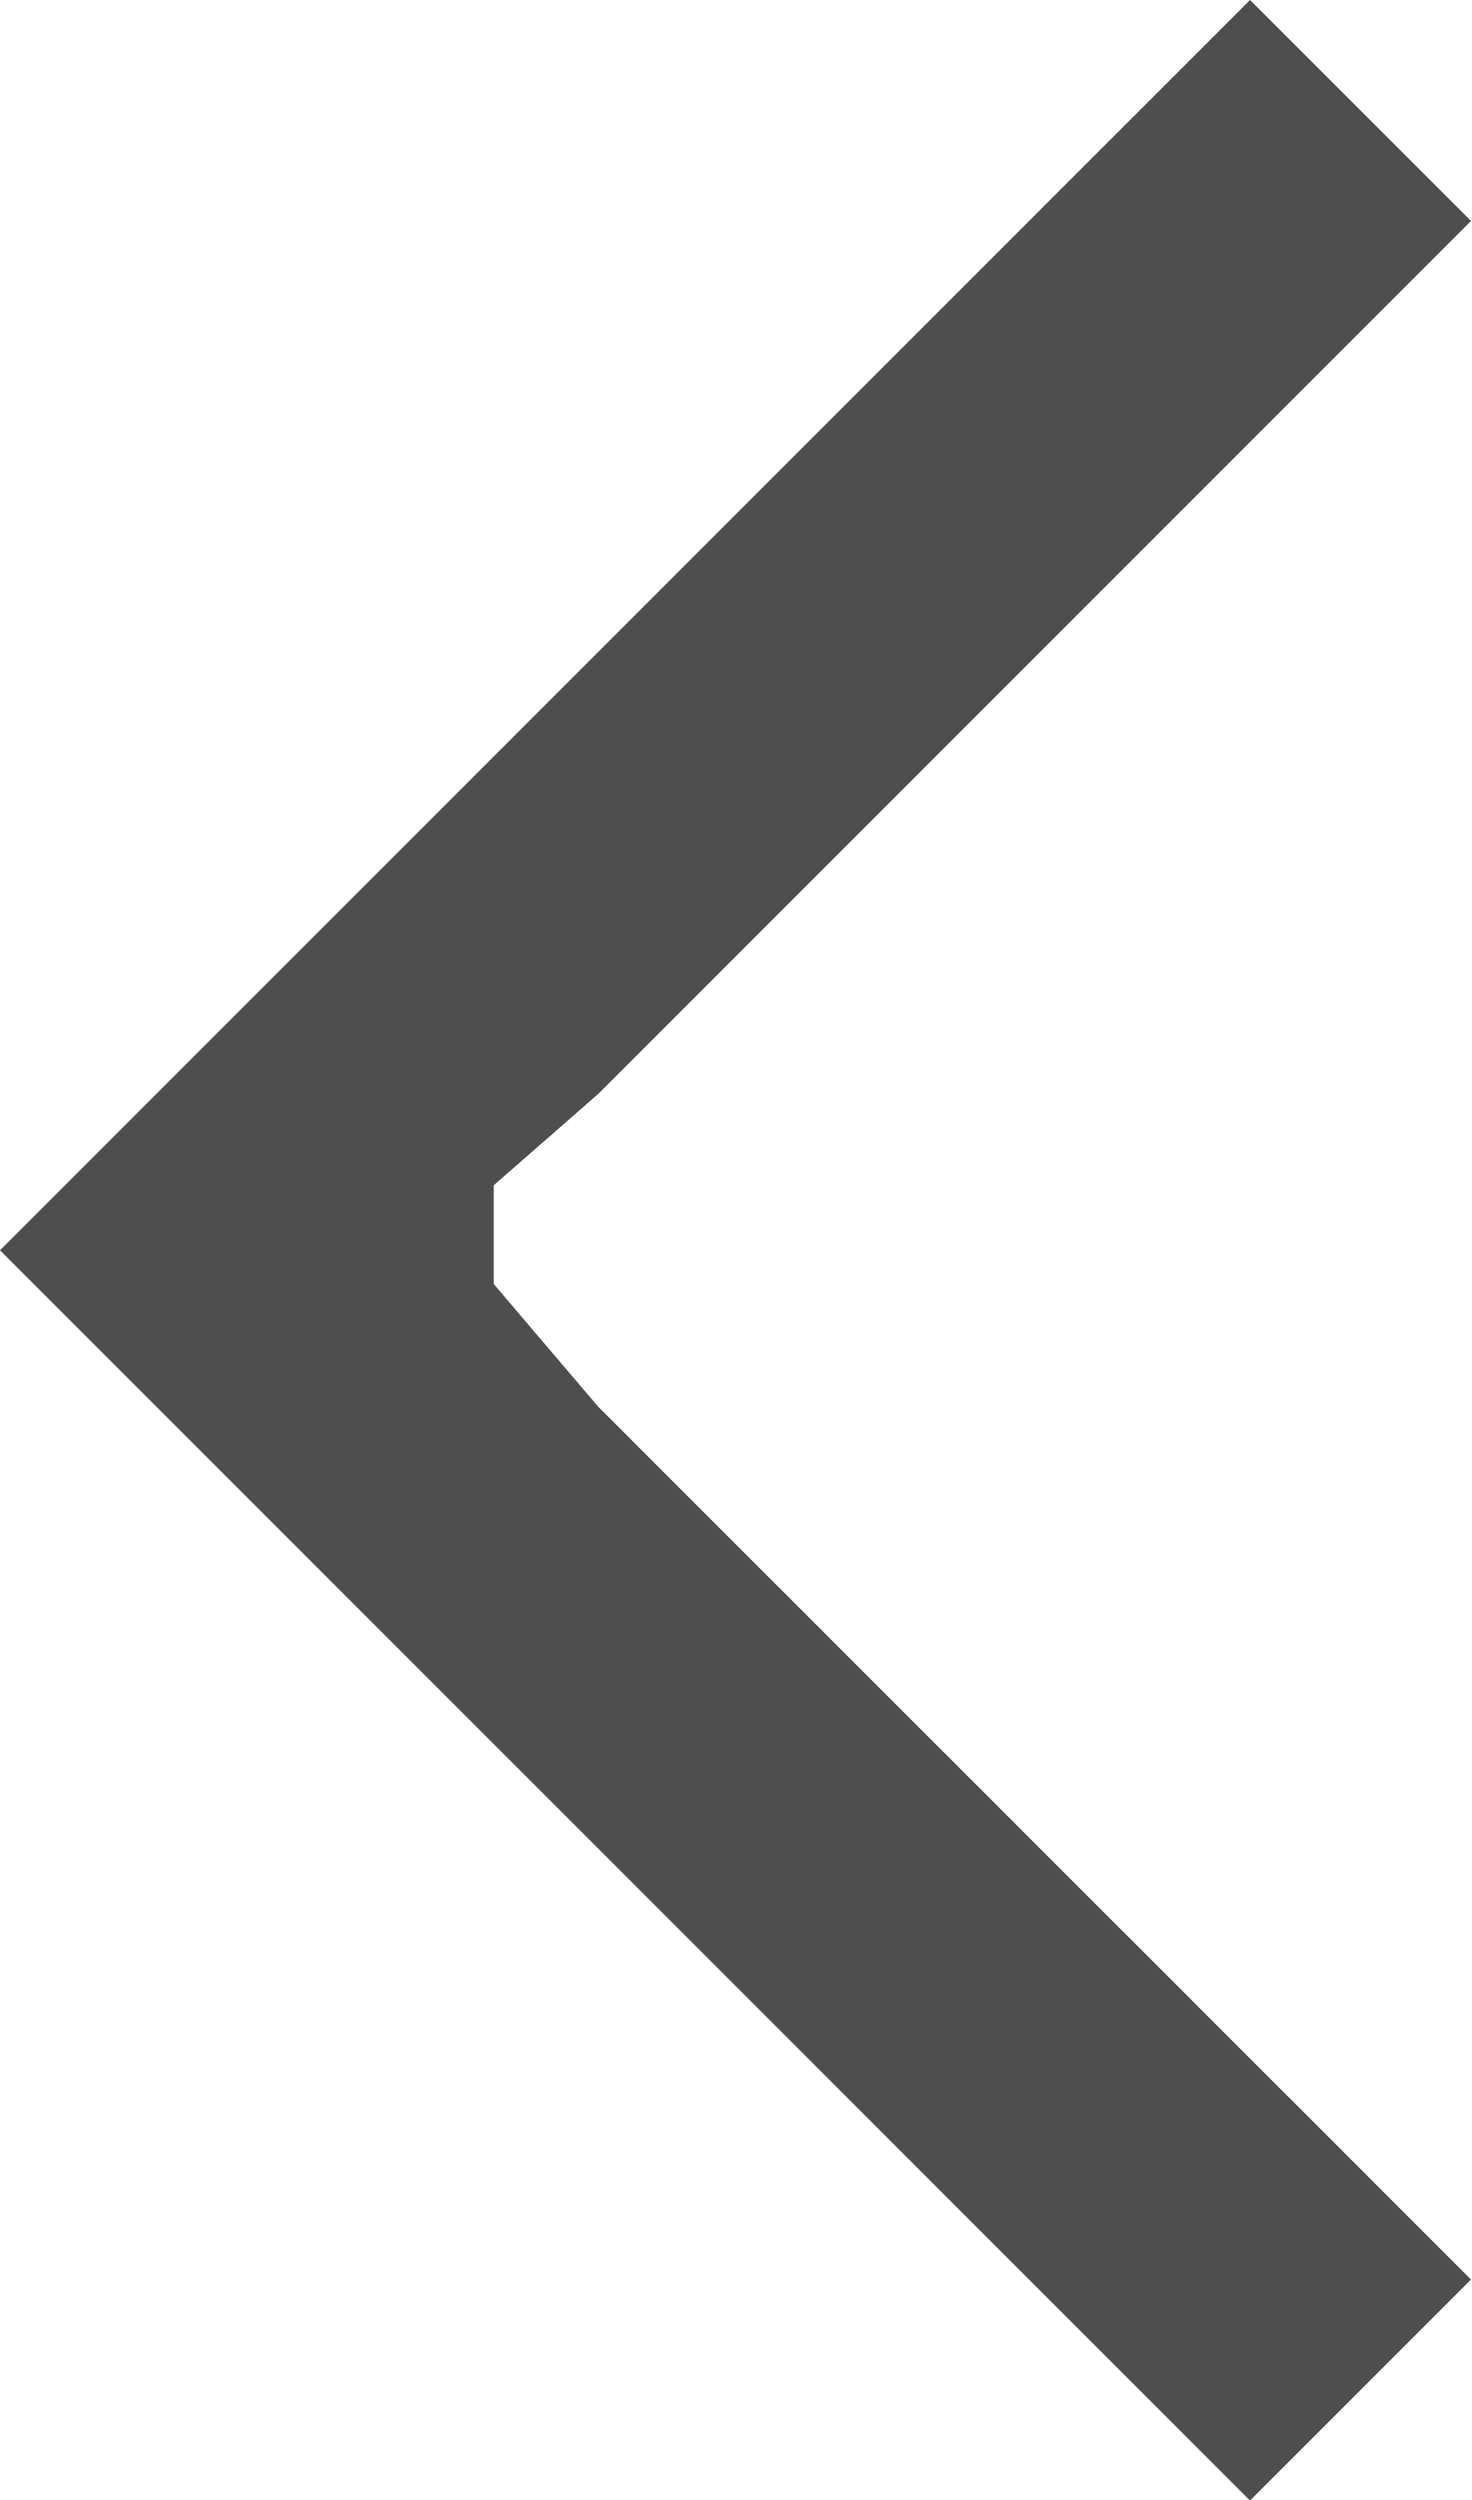 <svg xmlns="http://www.w3.org/2000/svg" width="14.906" height="25.312" viewBox="0 0 14.906 25.312">
    <defs>
        <style>
            .svg-arrow-left {

                stroke-width: 0;
                fill-rule: #4E4E4E;
                fill: #4E4E4E;
            }

        </style>
    </defs>
    <path class="svg-arrow-left" d="M53.658,531L41,543.658l12.658,12.658,2.238-2.238-8.839-8.837L46,544v-1l1.057-.924,8.839-8.839L53.658,531" transform="translate(-41 -531)"></path>
</svg>